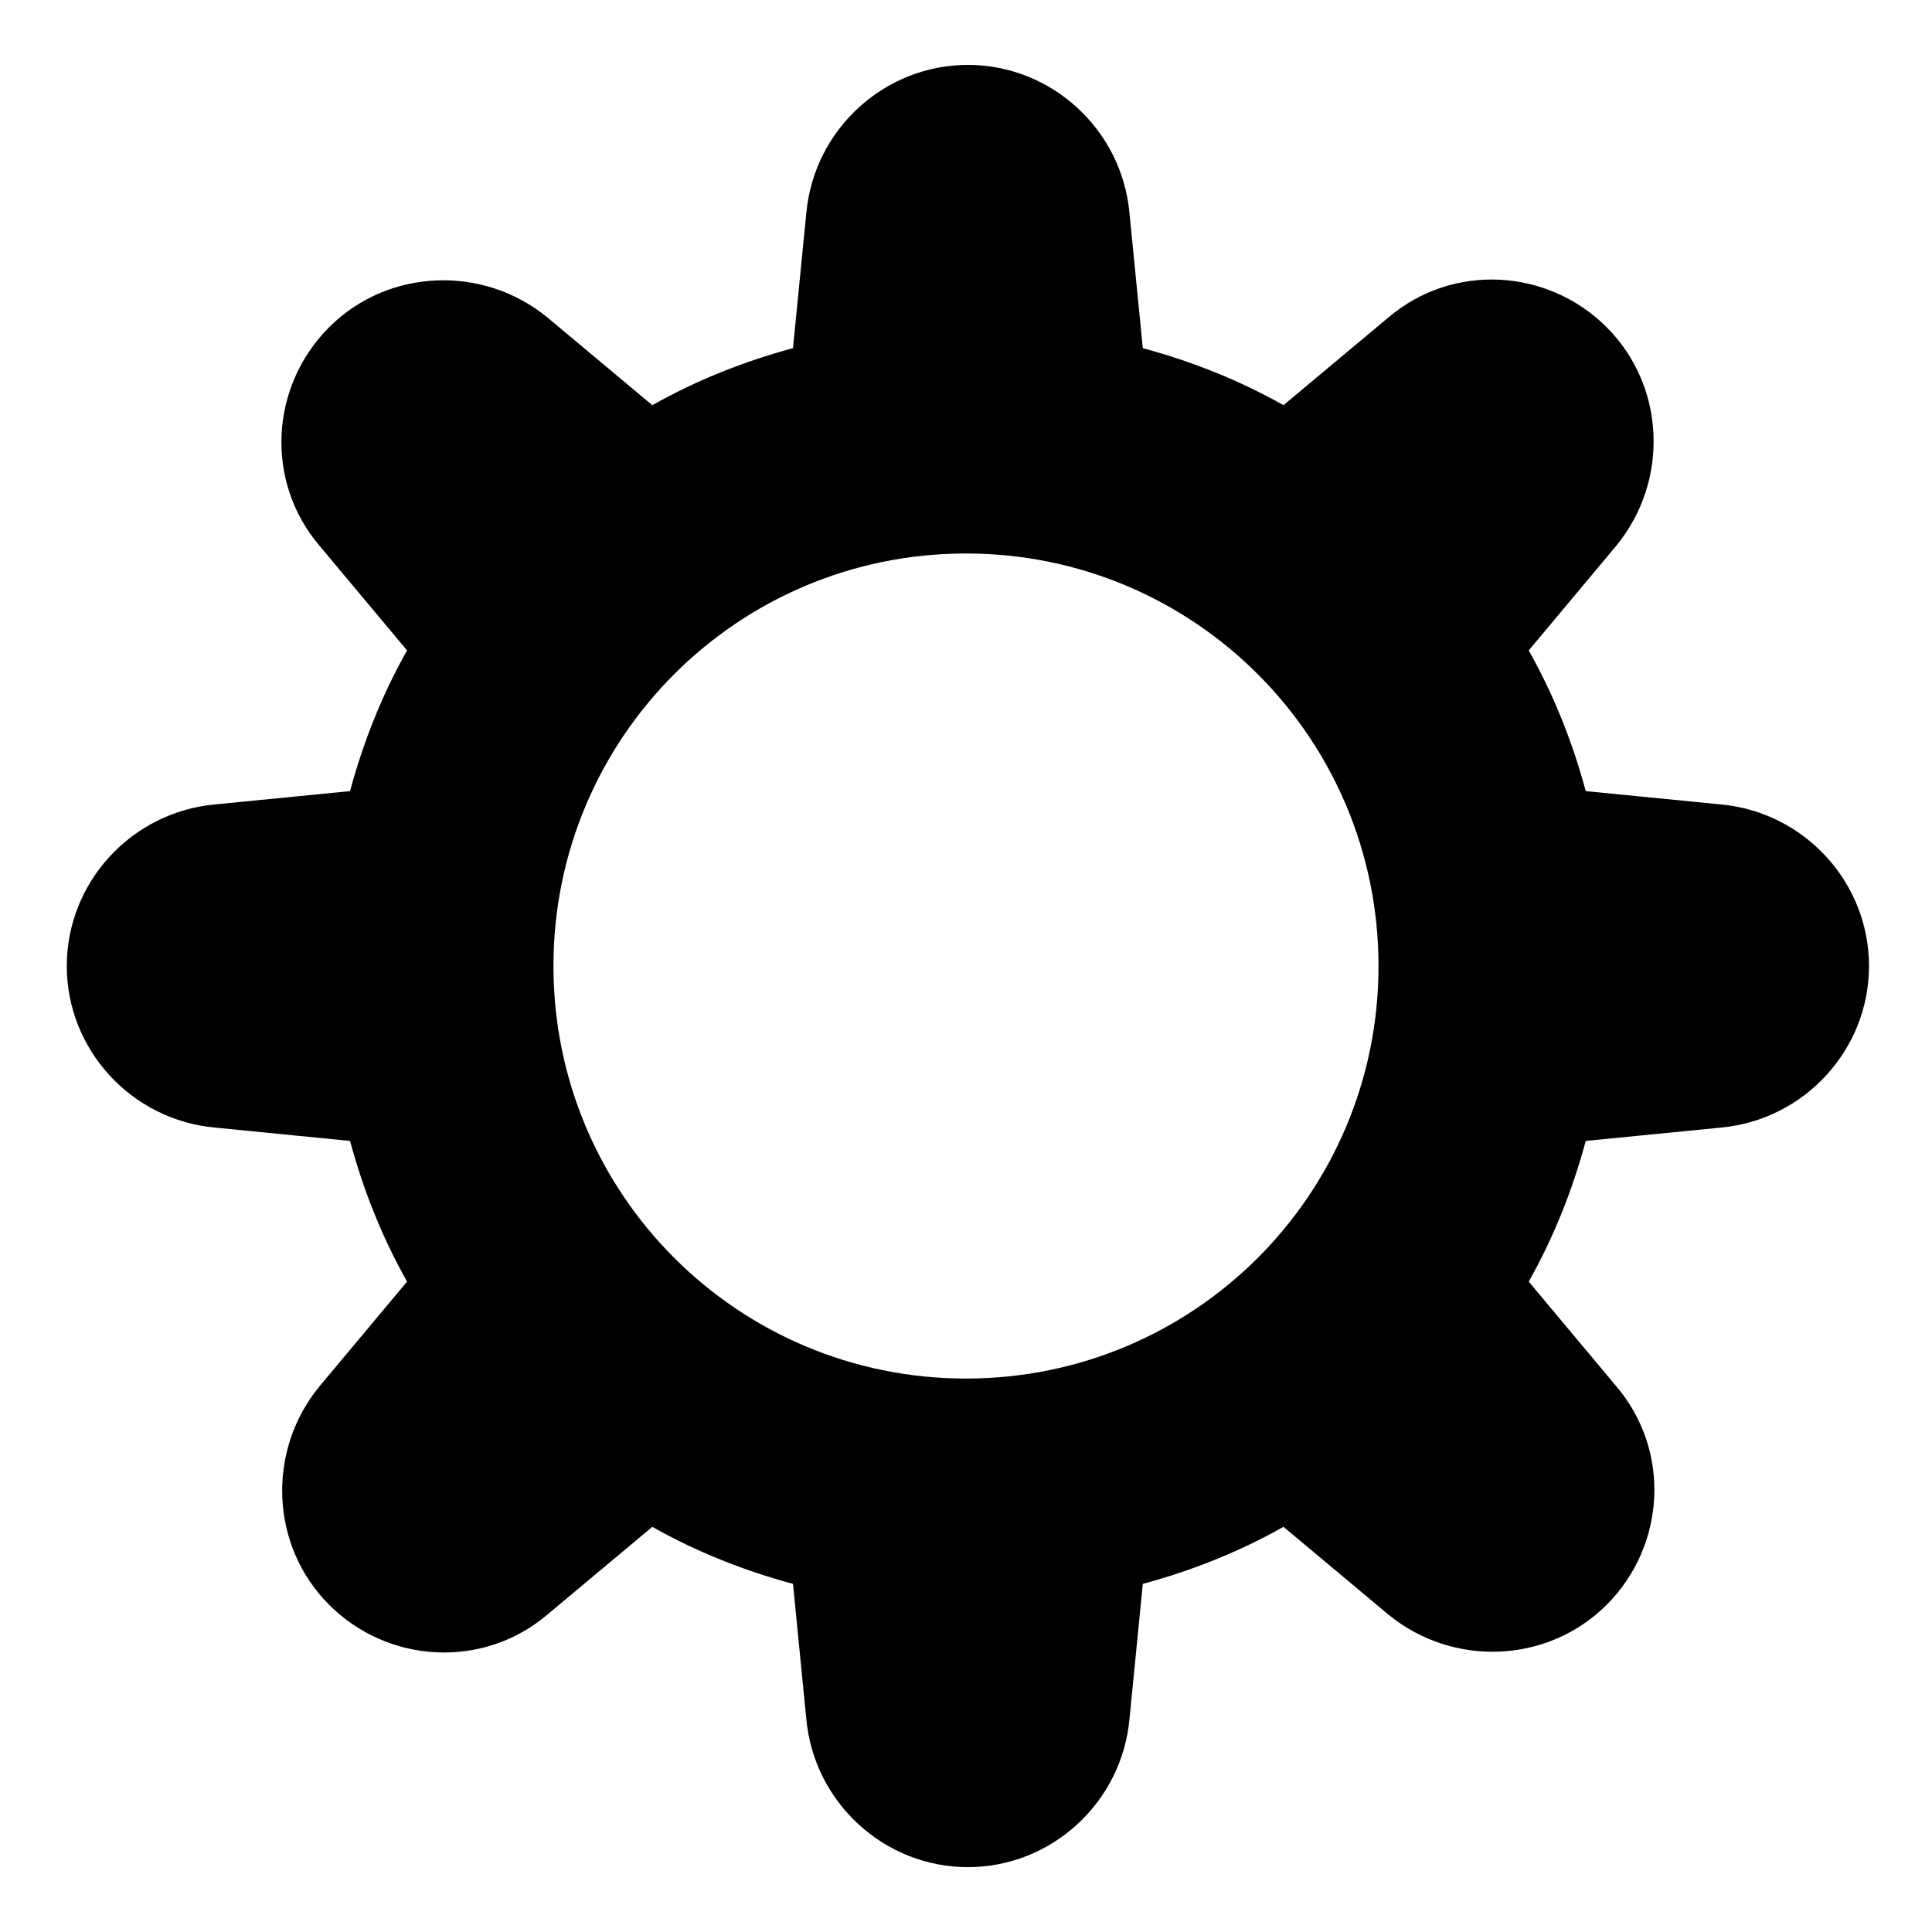 <?xml version="1.0" encoding="UTF-8"?>
<!-- The Best Svg Icon site in the world: iconSvg.co, Visit us! https://iconsvg.co -->
<svg fill="#000000" width="800px" height="800px" version="1.1" viewBox="144 144 512 512" xmlns="http://www.w3.org/2000/svg">
 <path d="m600.01 357.18-35.77-3.527c-3.527-13.098-8.566-25.695-15.113-37.281l23.176-27.711c14.105-17.129 13.098-42.32-2.519-57.938-15.617-15.617-40.809-17.129-57.938-2.519l-27.711 23.176c-11.586-6.551-24.184-11.586-37.281-15.113l-3.527-35.77c-2.016-22.168-20.656-39.297-42.824-39.297-22.168 0-40.809 17.129-42.824 39.297l-3.527 35.77c-13.098 3.527-25.695 8.566-37.281 15.113l-27.711-23.176c-17.129-14.105-42.32-13.098-57.938 2.519-15.617 15.617-17.129 40.809-2.519 57.938l23.176 27.711c-6.551 11.586-11.586 24.184-15.113 37.281l-35.77 3.527c-22.168 2.016-39.297 20.656-39.297 42.824s17.129 40.809 39.297 42.824l35.77 3.527c3.527 13.098 8.566 25.695 15.113 37.281l-23.176 27.711c-14.105 17.129-13.098 42.32 2.519 57.938 15.617 15.617 40.809 17.129 57.938 2.519l27.711-23.176c11.586 6.551 24.184 11.586 37.281 15.113l3.527 35.77c2.016 22.168 20.656 39.297 42.824 39.297 22.168 0 40.809-17.129 42.824-39.297l3.527-35.77c13.098-3.527 25.695-8.566 37.281-15.113l27.711 23.176c17.129 14.105 42.32 13.098 57.938-2.519 15.617-15.617 17.129-40.809 2.519-57.938l-23.176-27.711c6.551-11.586 11.586-24.184 15.113-37.281l35.77-3.527c22.168-2.016 39.297-20.656 39.297-42.824s-17.129-40.809-39.297-42.824zm-200.01 152.15c-60.457 0-109.33-48.867-109.33-109.32s48.871-109.33 109.33-109.33 109.32 48.871 109.32 109.33-48.867 109.32-109.32 109.32z"/>
</svg>